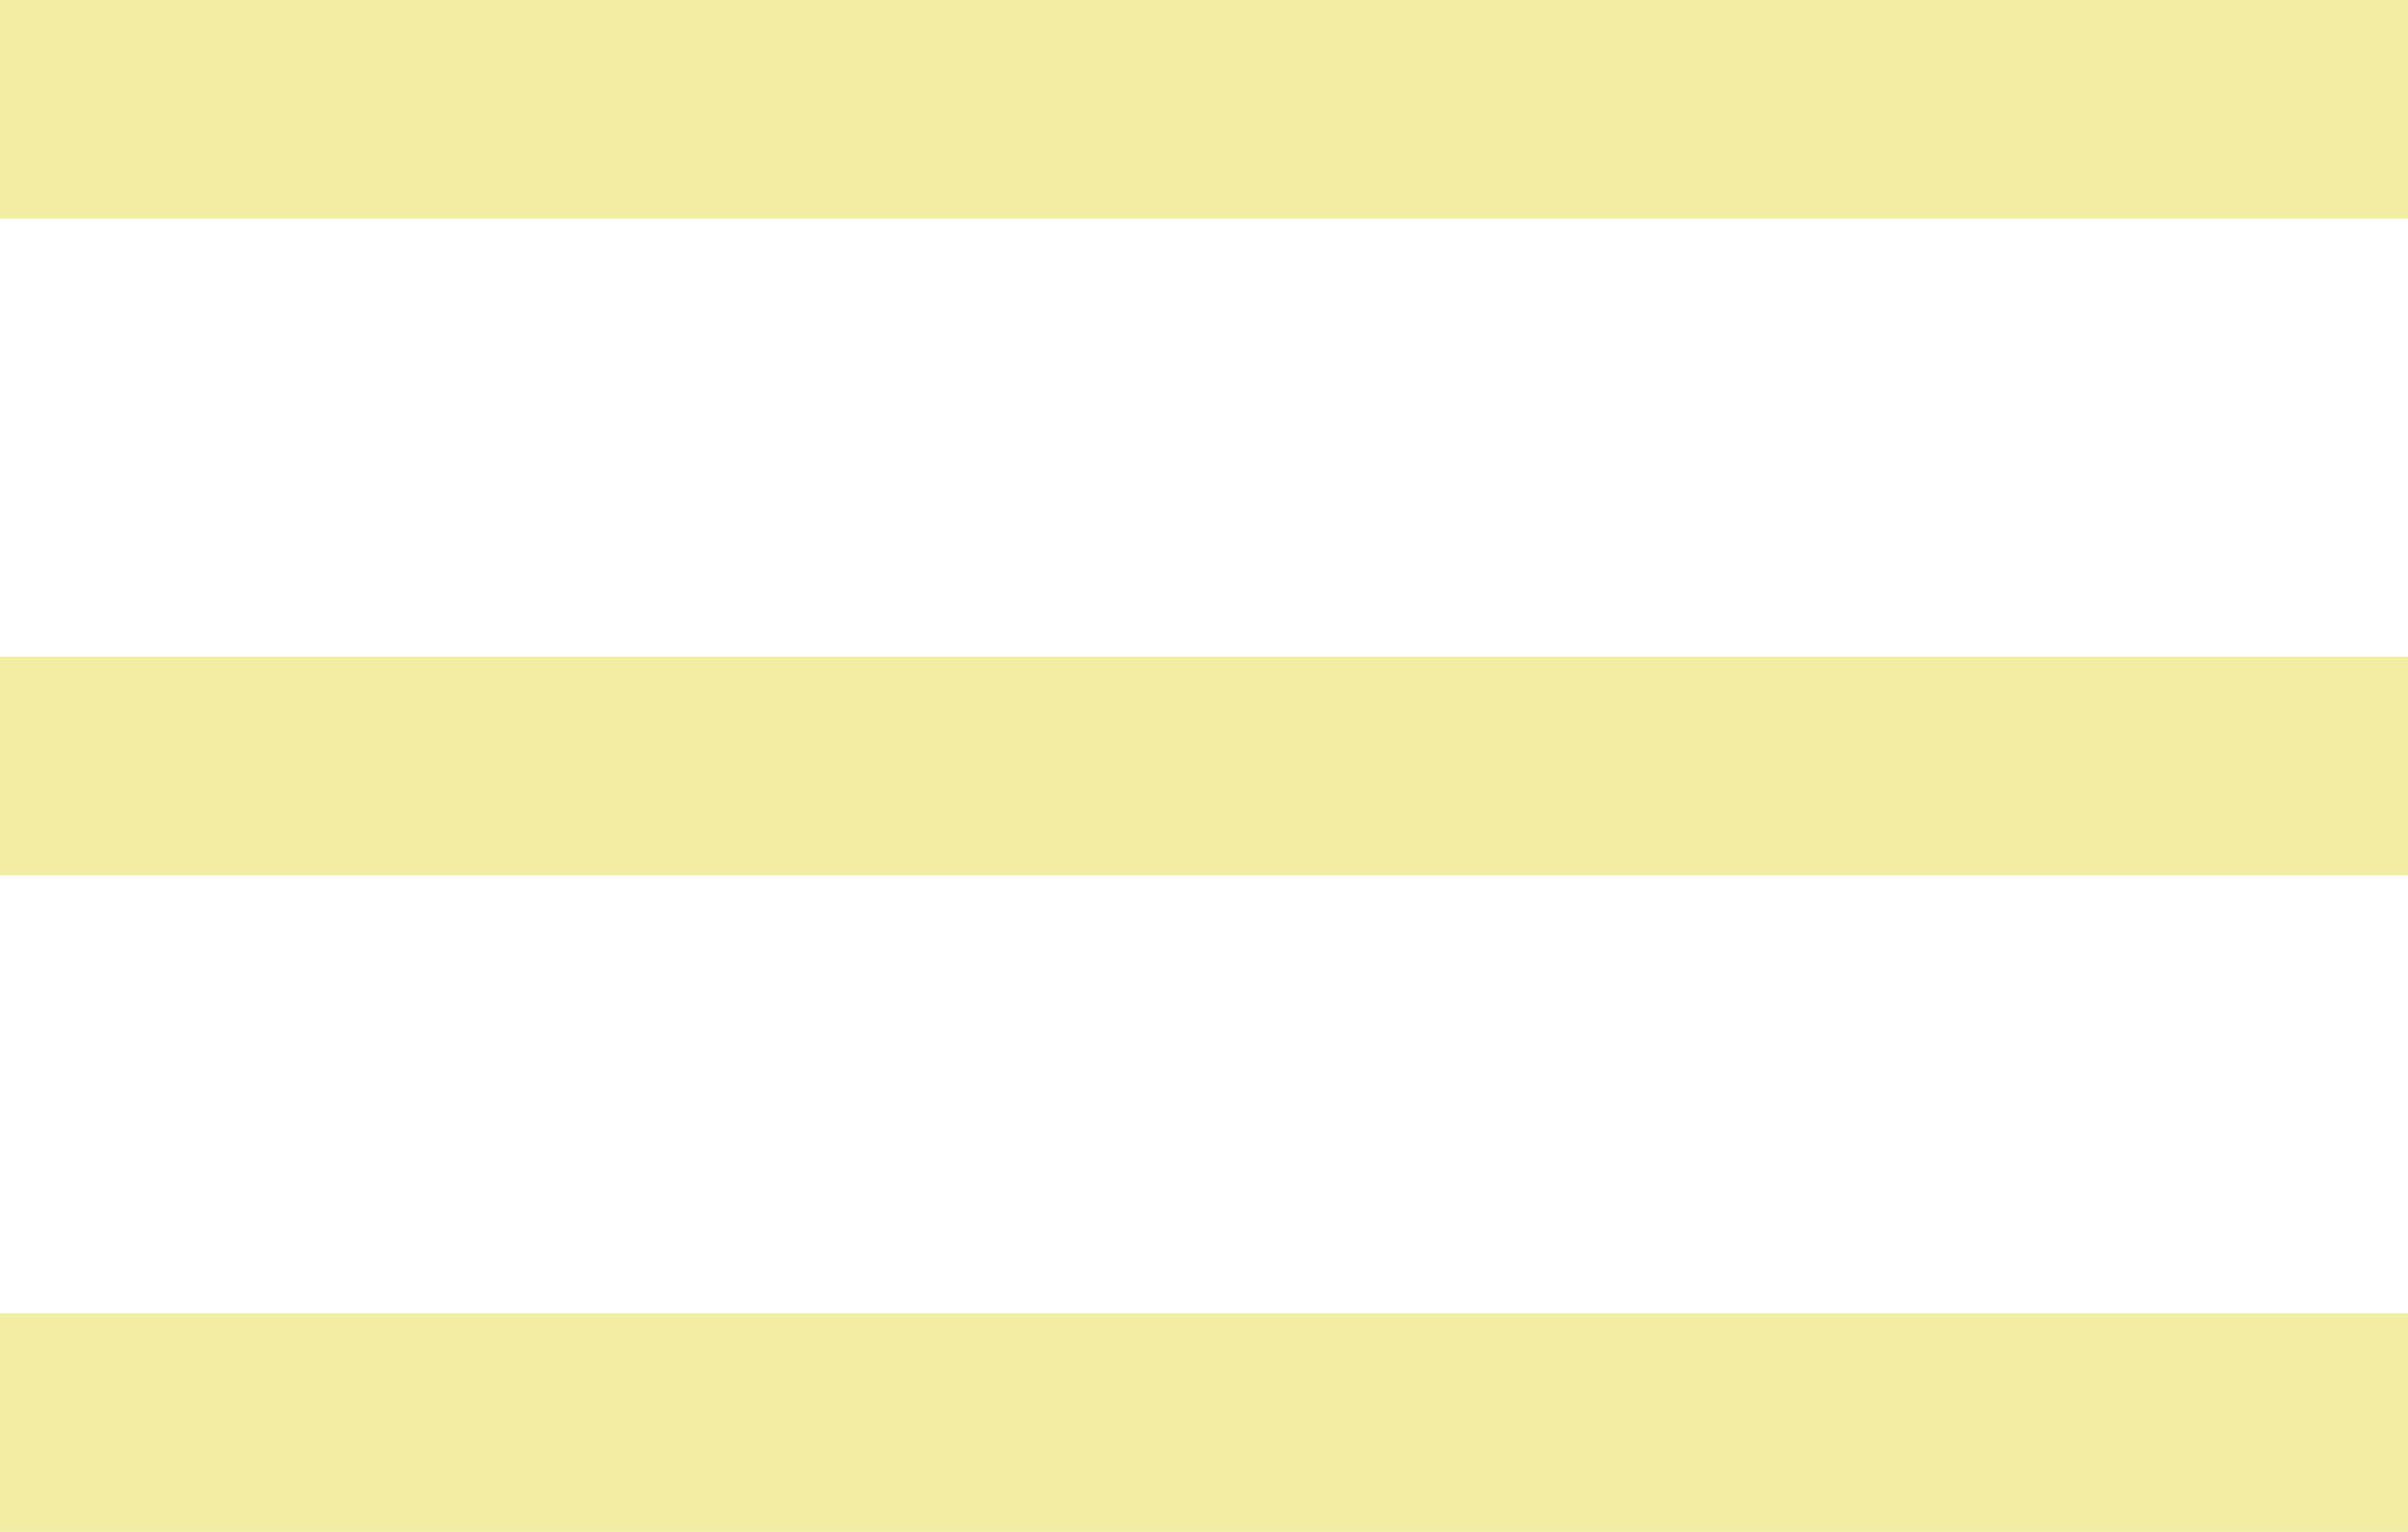 <?xml version="1.0" encoding="UTF-8"?> <svg xmlns="http://www.w3.org/2000/svg" width="22" height="14" viewBox="0 0 22 14" fill="none"><rect width="22" height="2" fill="#F1EEA3"></rect><rect y="6" width="22" height="2" fill="#F1EEA3"></rect><rect y="12" width="22" height="2" fill="#F1EEA3"></rect></svg> 